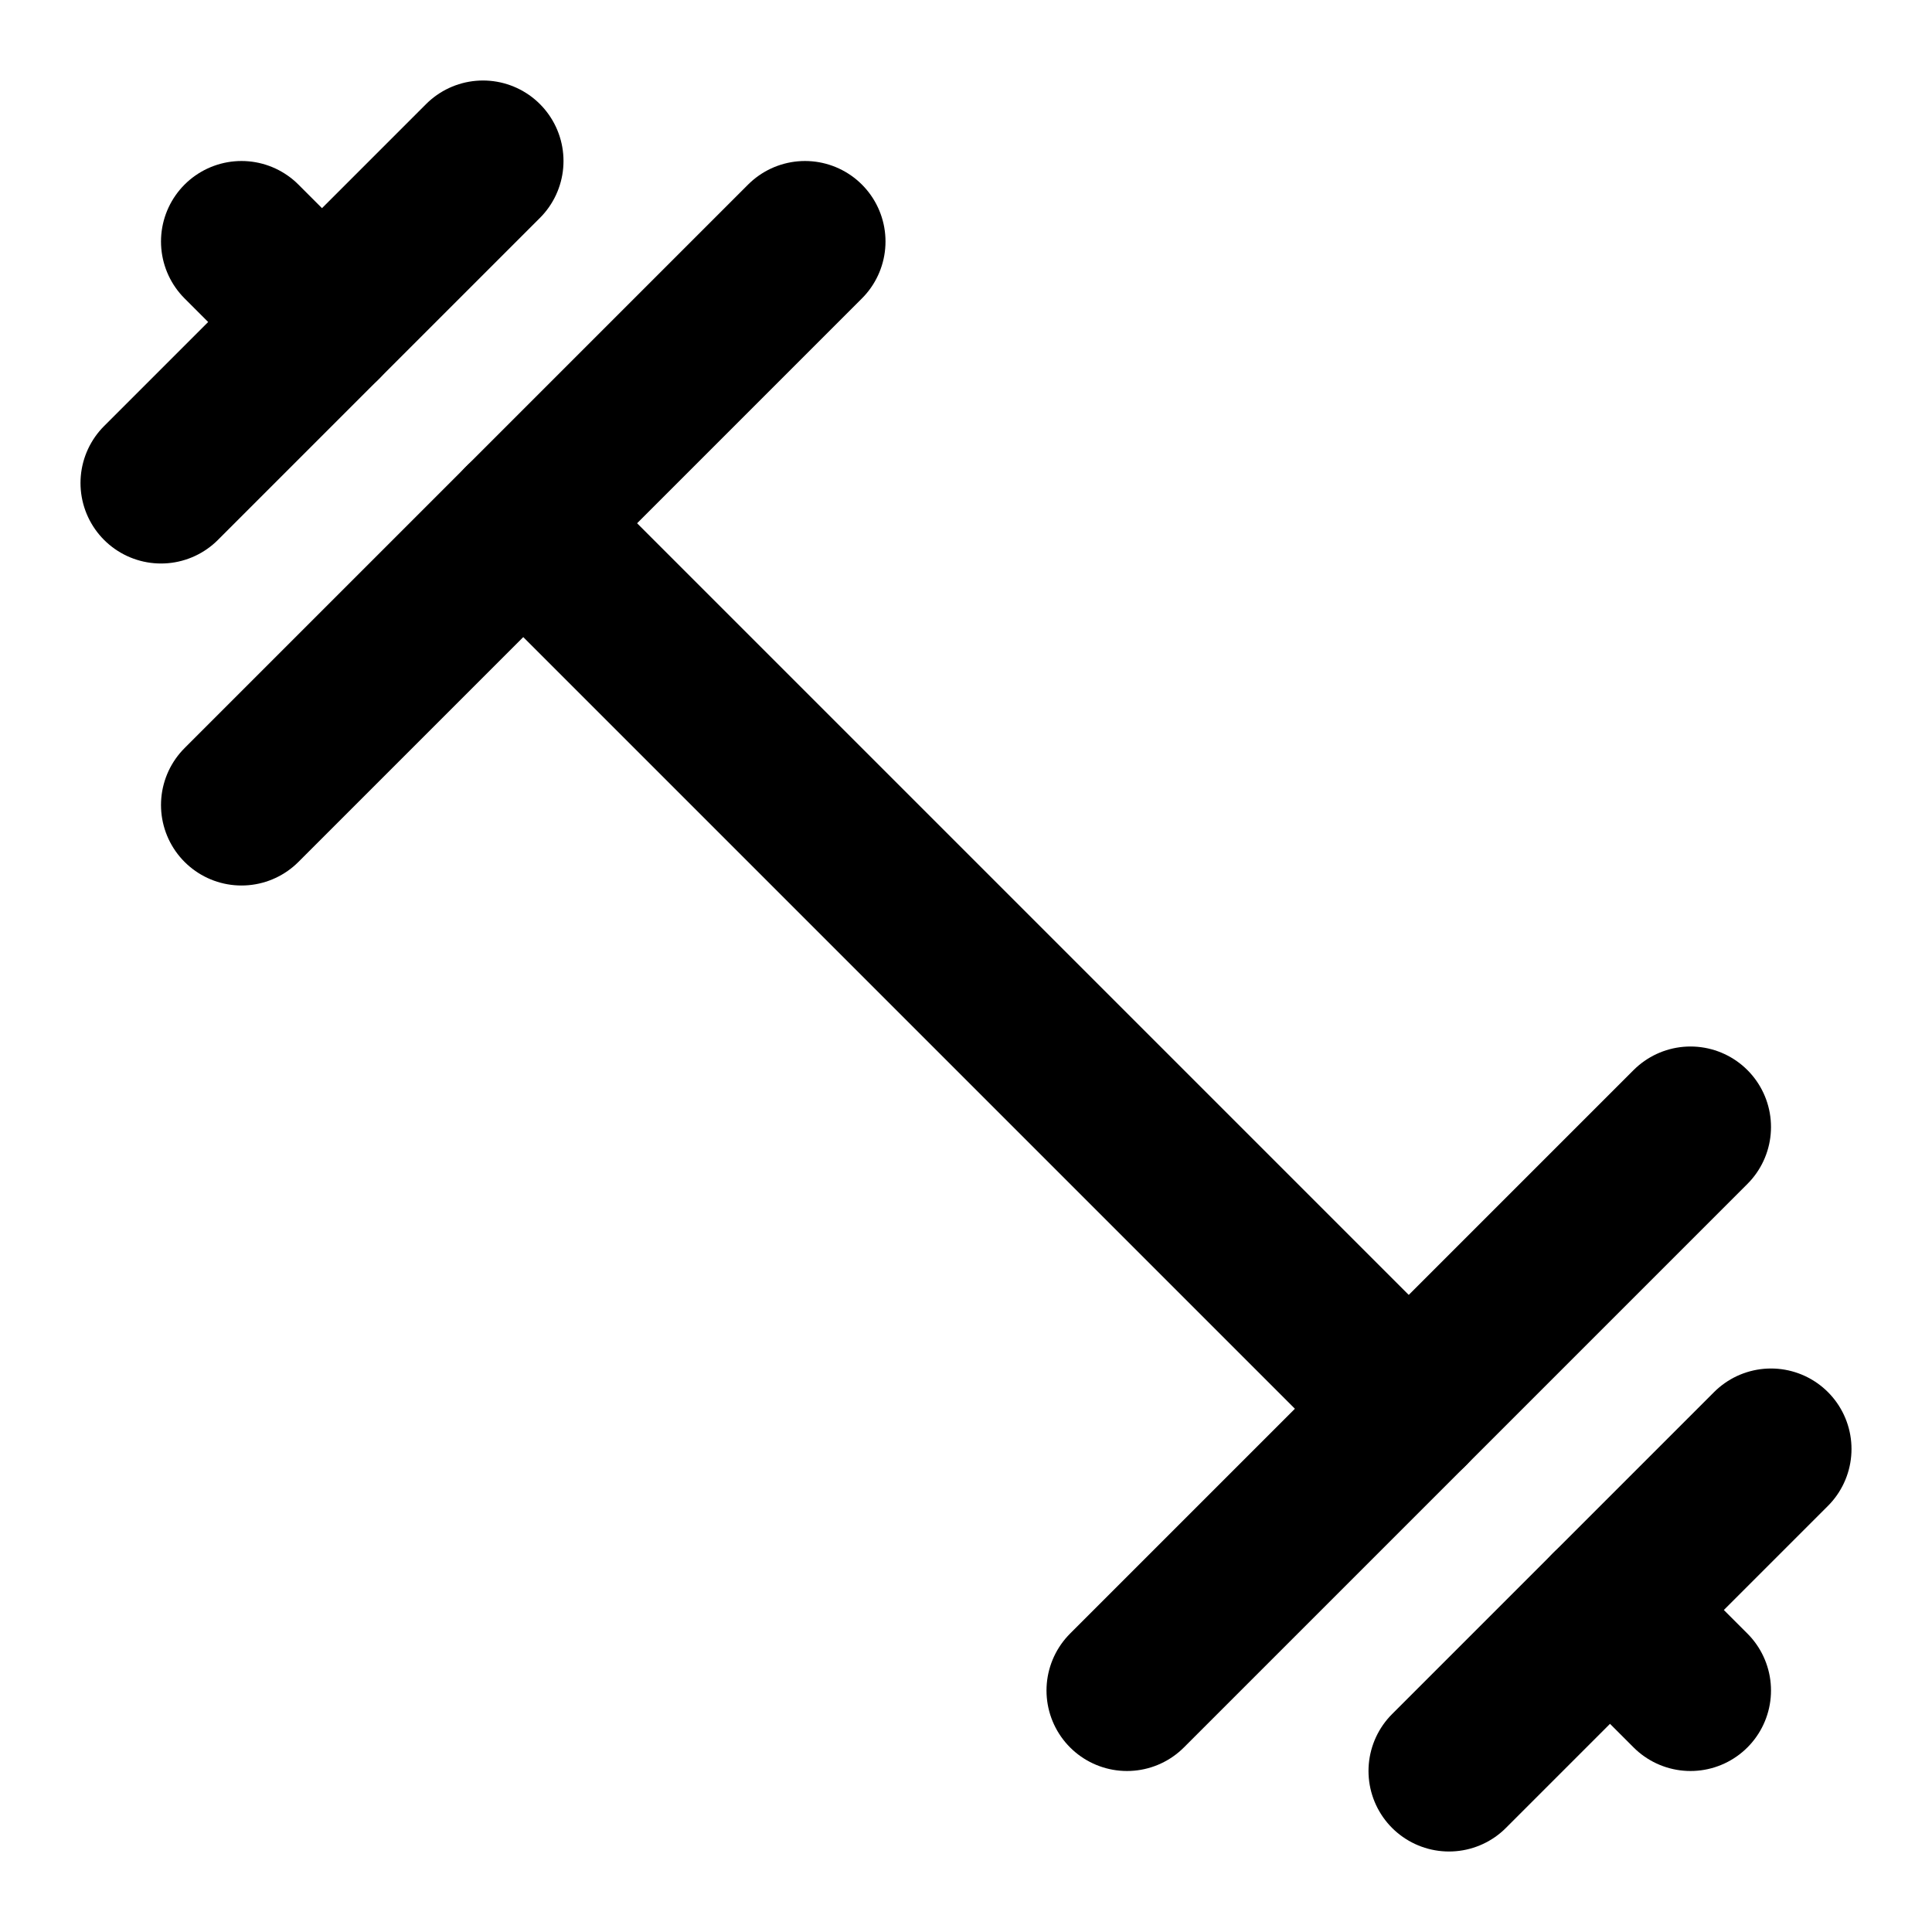 <svg xmlns="http://www.w3.org/2000/svg" width="24" height="24" viewBox="0 0 24 24" fill="none" stroke="currentColor" stroke-width="2" stroke-linecap="round" stroke-linejoin="round"><path d="m6.5 6.5 11 11"></path><path d="m21 21-1-1"></path><path d="m3 3 1 1"></path><path d="m18 22 4-4"></path><path d="m2 6 4-4"></path><path d="m3 10 7-7"></path><path d="m14 21 7-7"></path></svg>
